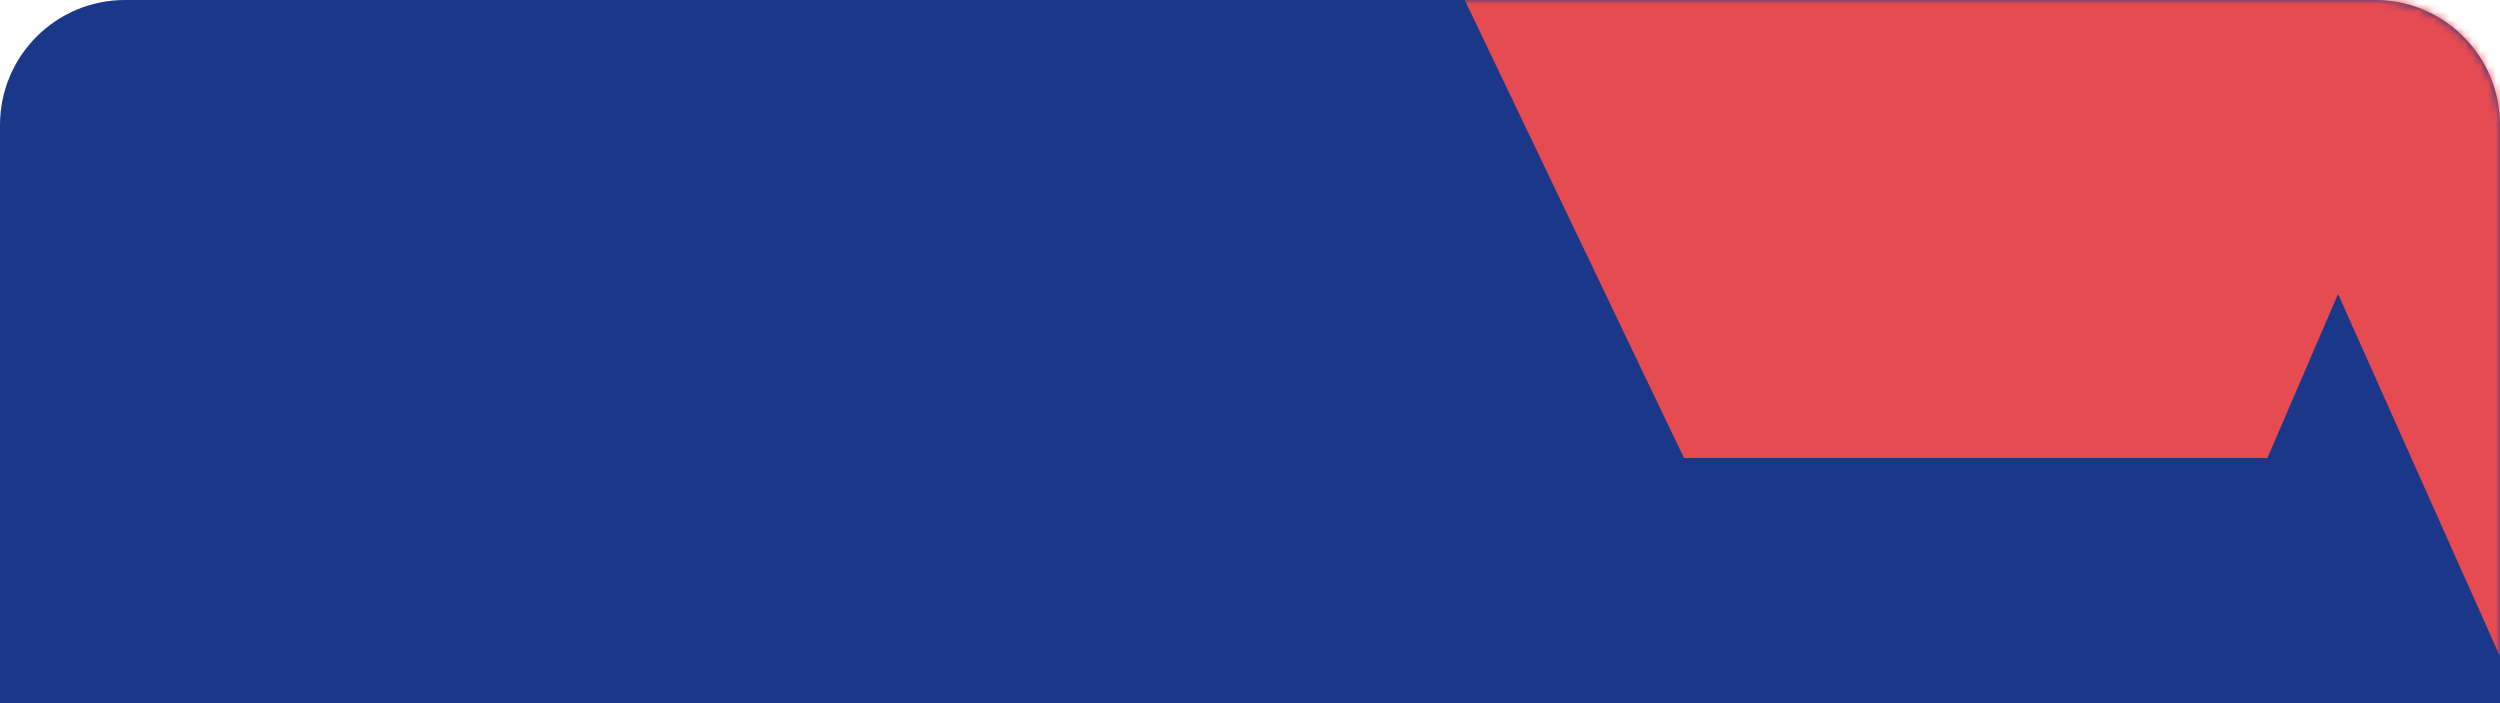 <?xml version="1.0" encoding="UTF-8"?> <svg xmlns="http://www.w3.org/2000/svg" width="320" height="90" viewBox="0 0 320 90" fill="none"> <path d="M0 16C0 7.163 7.163 0 16 0H304C312.837 0 320 7.163 320 16V90H0V16Z" fill="#1A378A"></path> <mask id="mask0_31_368" style="mask-type:alpha" maskUnits="userSpaceOnUse" x="0" y="0" width="320" height="90"> <path d="M0 16C0 7.163 7.163 0 16 0H304C312.837 0 320 7.163 320 16V90H0V16Z" fill="#E64B51"></path> </mask> <g mask="url(#mask0_31_368)"> <path d="M313.325 -69.698L299.273 -40.832L267.776 -30.888L302.269 -30.079L308.717 -16.645L312.62 -2.636L333.333 4.653L333.333 29.351L322.667 90L299.273 37.636L290.222 58.636L215.556 58.636L186.222 -2.636L20 -2.636L-51.111 -46.195L10.667 -51.104L63.556 -35.831L313.325 -69.698Z" fill="#E64B51"></path> </g> </svg> 